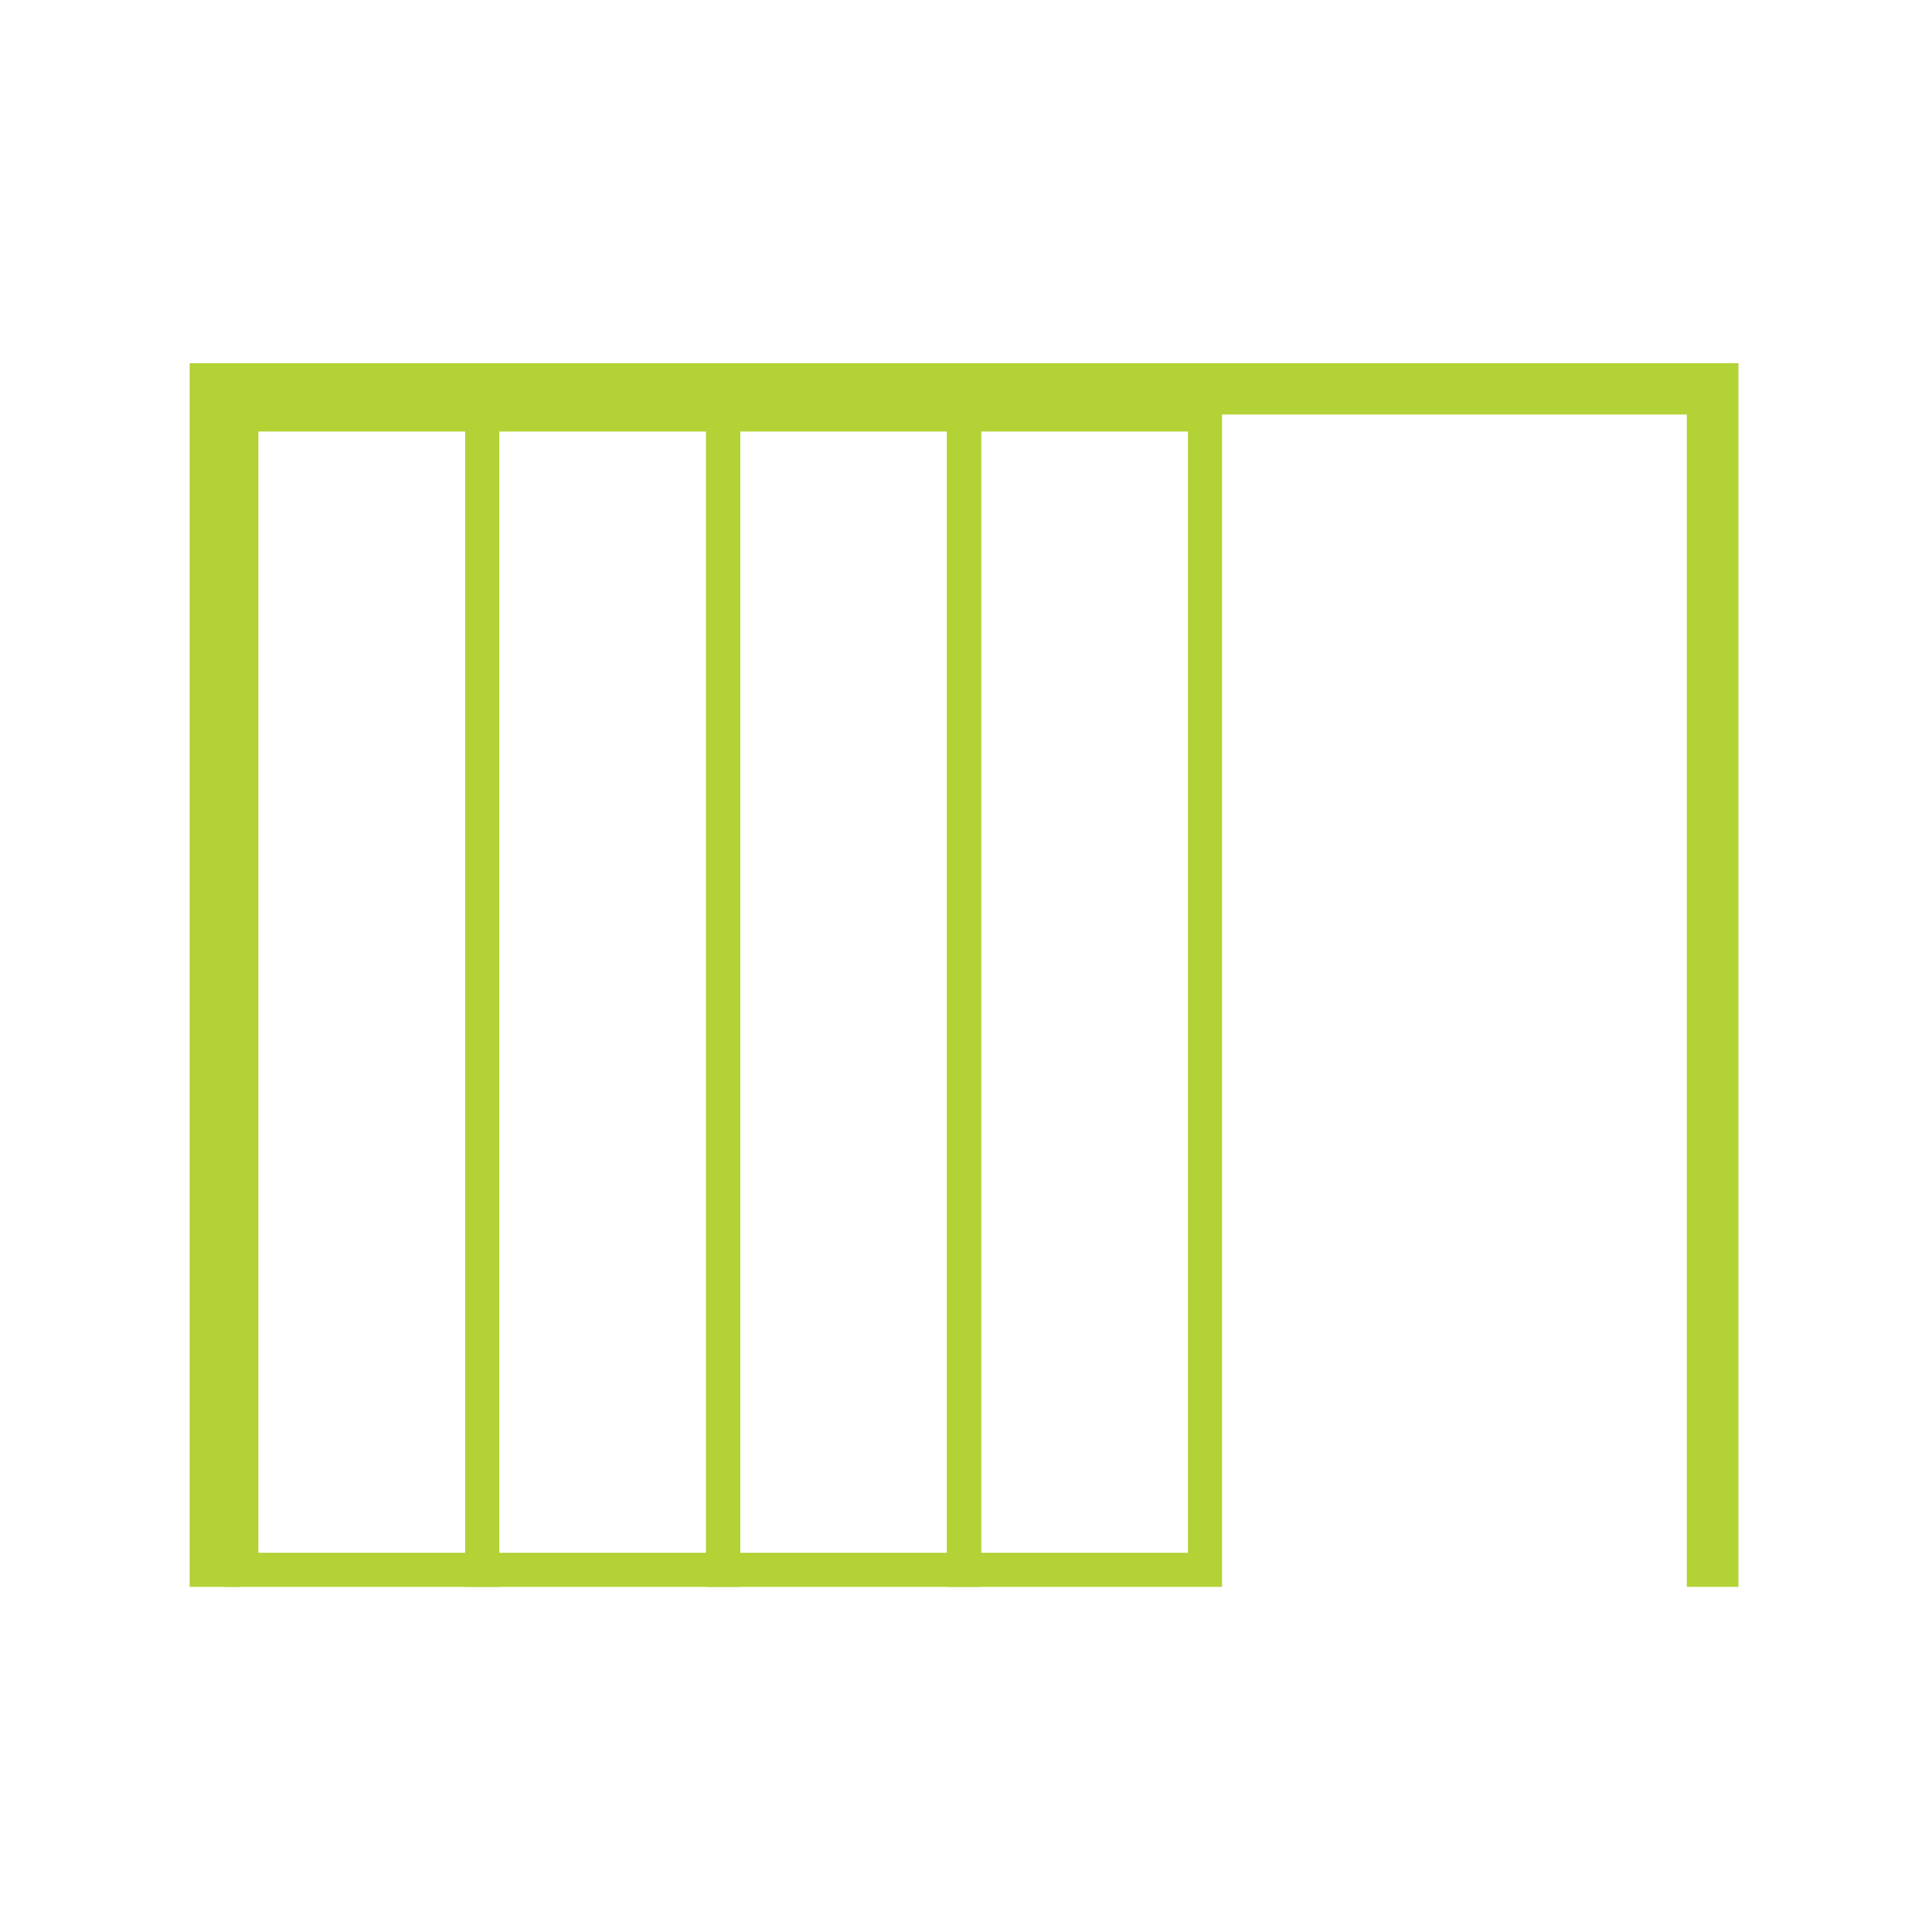 <?xml version="1.0" encoding="utf-8"?>
<!-- Generator: Adobe Illustrator 21.1.0, SVG Export Plug-In . SVG Version: 6.00 Build 0)  -->
<svg version="1.1" id="Calque_1" xmlns="http://www.w3.org/2000/svg" xmlns:xlink="http://www.w3.org/1999/xlink" x="0px" y="0px"
	 viewBox="0 0 85.039 85.039" enable-background="new 0 0 85.039 85.039" xml:space="preserve">
<g>
	<path fill="#b2d235" d="M76.52,69.847V15.988H8.348v53.859h2.274V18.244h63.625v51.603H76.52z"/>
</g>
<rect x="10.622" y="18.244" fill="none" stroke="#b2d235" stroke-width="1.5" width="10.604" height="50.853"/>
<rect x="21.226" y="18.244" fill="none" stroke="#b2d235" stroke-width="1.5" width="10.604" height="50.853"/>
<rect x="31.83" y="18.244" fill="none" stroke="#b2d235" stroke-width="1.5" width="10.604" height="50.853"/>
<rect x="42.434" y="18.244" fill="none" stroke="#b2d235" stroke-width="1.5" width="10.604" height="50.853"/>
</svg>
